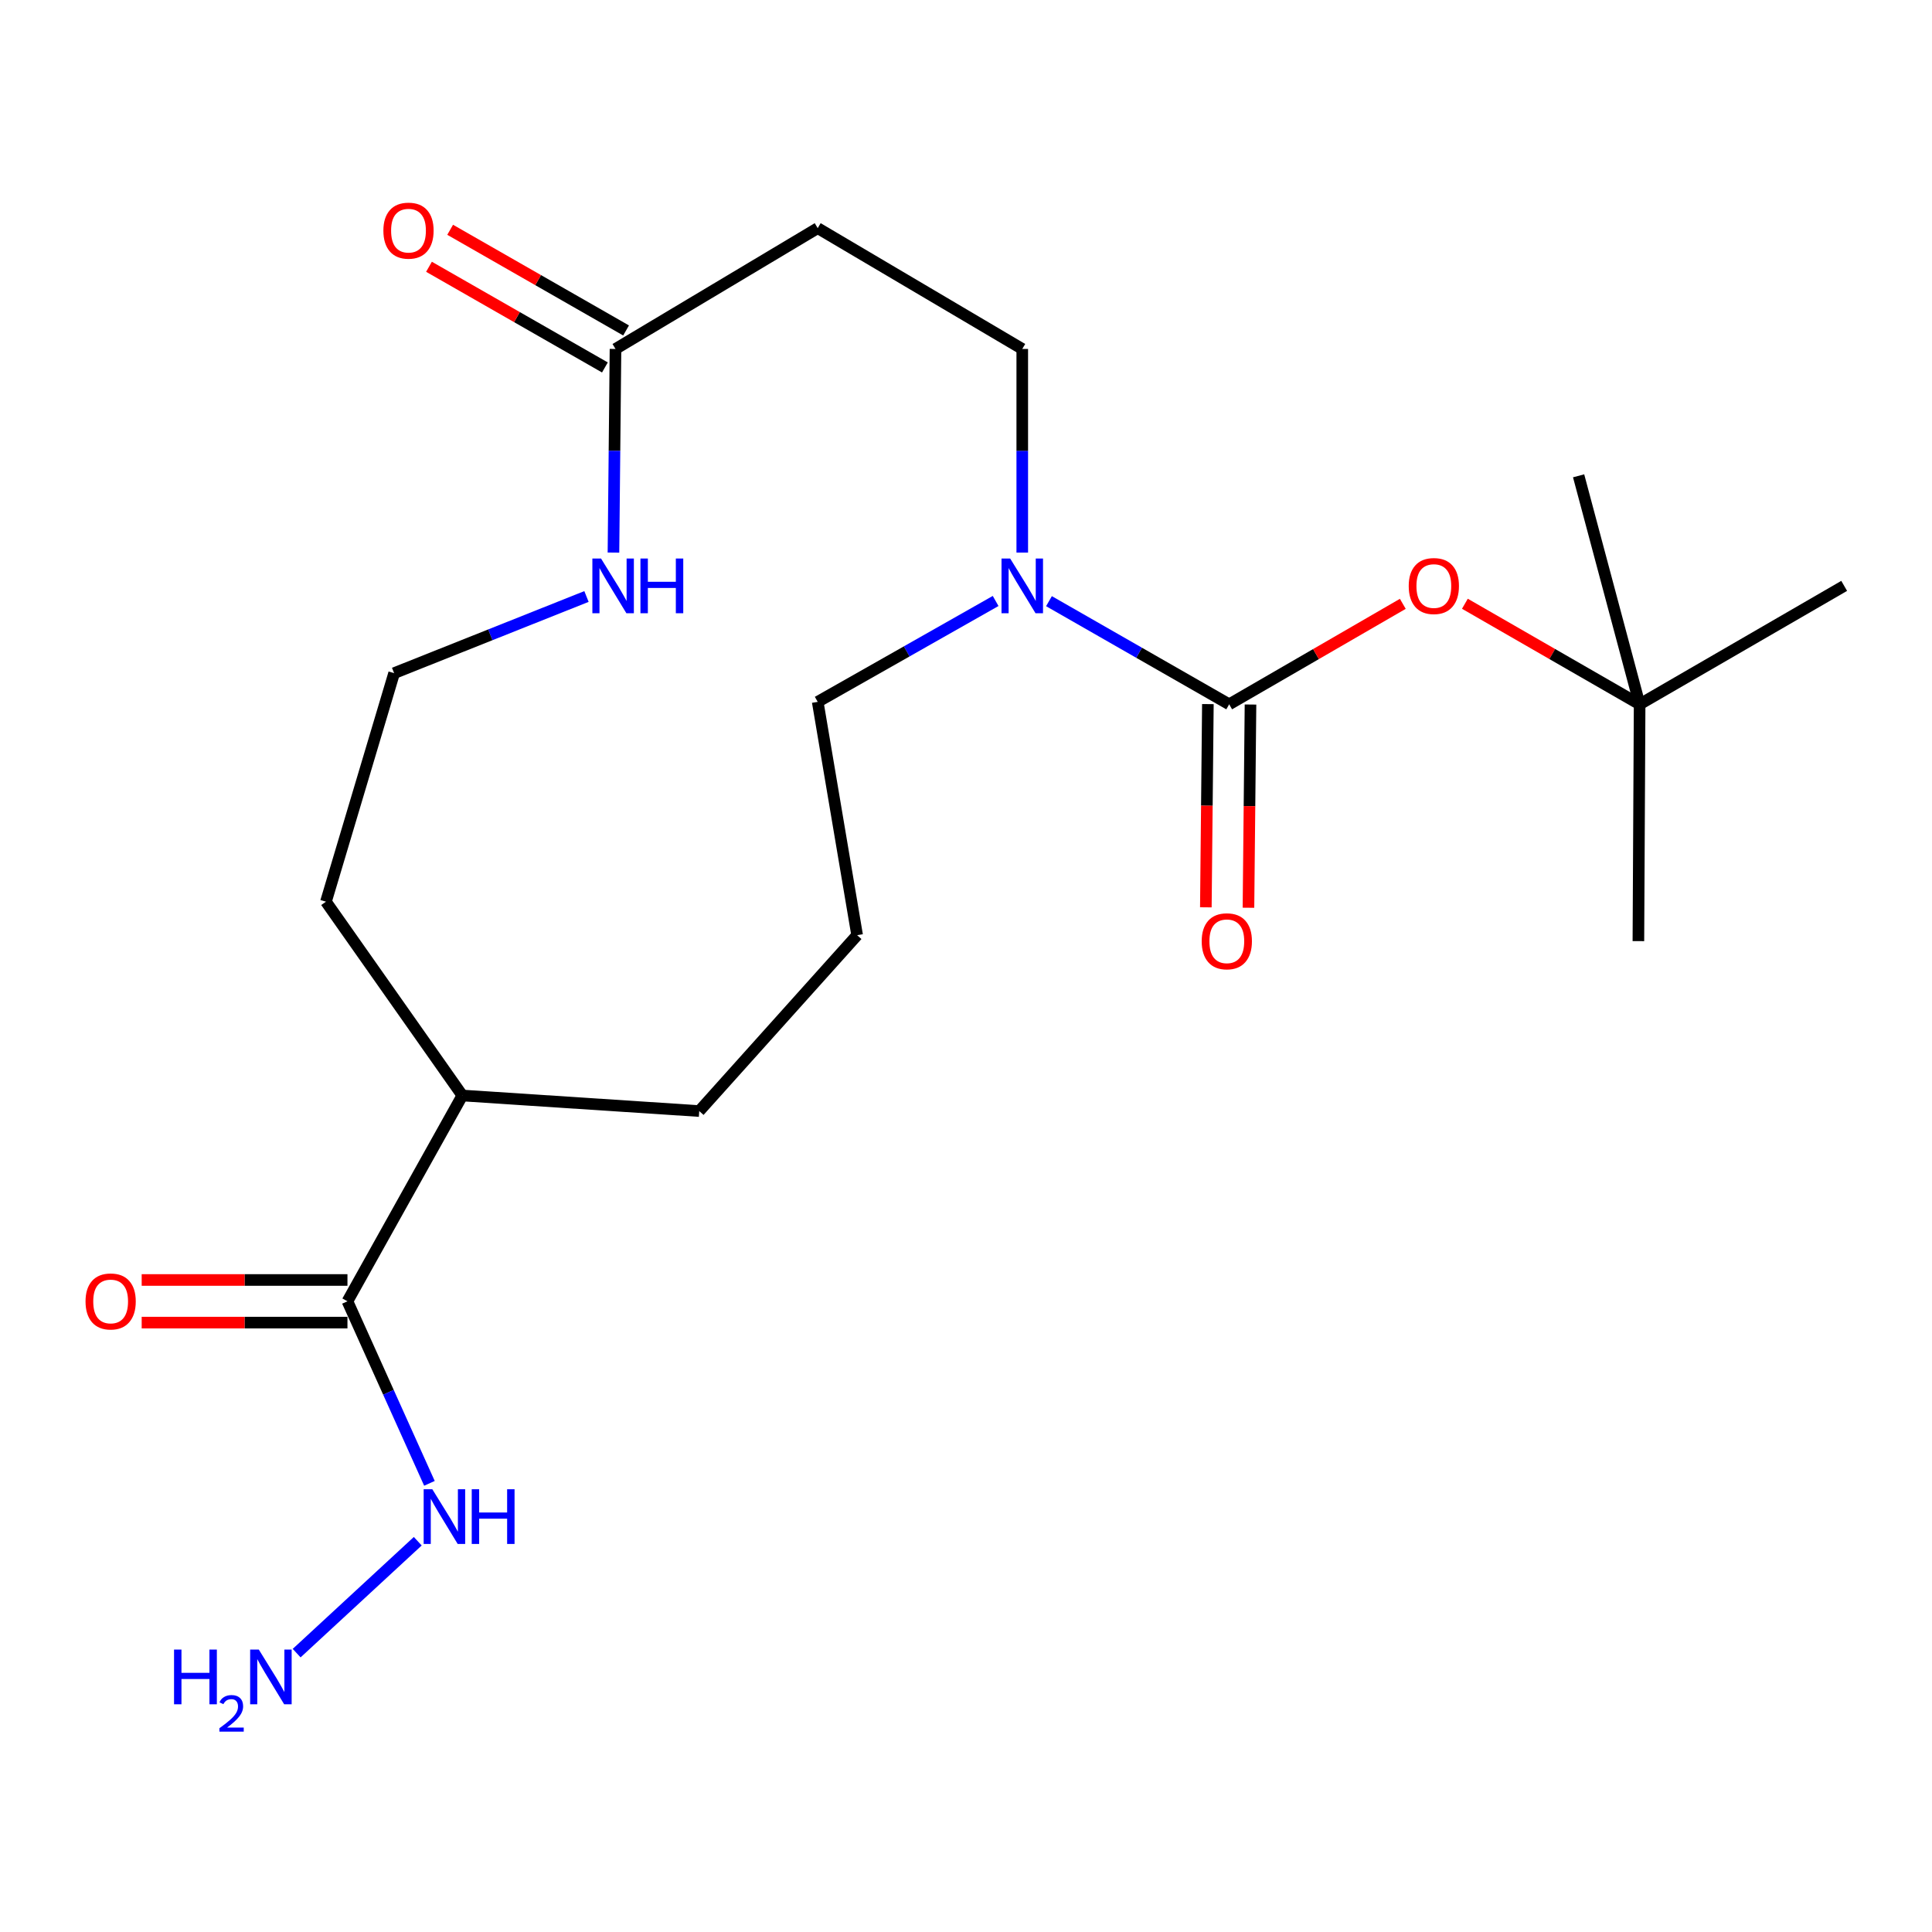 <?xml version='1.0' encoding='iso-8859-1'?>
<svg version='1.1' baseProfile='full'
              xmlns='http://www.w3.org/2000/svg'
                      xmlns:rdkit='http://www.rdkit.org/xml'
                      xmlns:xlink='http://www.w3.org/1999/xlink'
                  xml:space='preserve'
width='1000px' height='1000px' viewBox='0 0 1000 1000'>
<!-- END OF HEADER -->
<rect style='opacity:1.0;fill:#FFFFFF;stroke:none' width='1000' height='1000' x='0' y='0'> </rect>
<path class='bond-0' d='M 636.224,364.553 L 589.585,337.858' style='fill:none;fill-rule:evenodd;stroke:#000000;stroke-width:6px;stroke-linecap:butt;stroke-linejoin:miter;stroke-opacity:1' />
<path class='bond-0' d='M 589.585,337.858 L 542.946,311.162' style='fill:none;fill-rule:evenodd;stroke:#0000FF;stroke-width:6px;stroke-linecap:butt;stroke-linejoin:miter;stroke-opacity:1' />
<path class='bond-3' d='M 636.224,364.553 L 681.158,338.548' style='fill:none;fill-rule:evenodd;stroke:#000000;stroke-width:6px;stroke-linecap:butt;stroke-linejoin:miter;stroke-opacity:1' />
<path class='bond-3' d='M 681.158,338.548 L 726.092,312.543' style='fill:none;fill-rule:evenodd;stroke:#FF0000;stroke-width:6px;stroke-linecap:butt;stroke-linejoin:miter;stroke-opacity:1' />
<path class='bond-7' d='M 625.195,364.442 L 624.669,417.036' style='fill:none;fill-rule:evenodd;stroke:#000000;stroke-width:6px;stroke-linecap:butt;stroke-linejoin:miter;stroke-opacity:1' />
<path class='bond-7' d='M 624.669,417.036 L 624.143,469.629' style='fill:none;fill-rule:evenodd;stroke:#FF0000;stroke-width:6px;stroke-linecap:butt;stroke-linejoin:miter;stroke-opacity:1' />
<path class='bond-7' d='M 647.254,364.663 L 646.728,417.256' style='fill:none;fill-rule:evenodd;stroke:#000000;stroke-width:6px;stroke-linecap:butt;stroke-linejoin:miter;stroke-opacity:1' />
<path class='bond-7' d='M 646.728,417.256 L 646.202,469.849' style='fill:none;fill-rule:evenodd;stroke:#FF0000;stroke-width:6px;stroke-linecap:butt;stroke-linejoin:miter;stroke-opacity:1' />
<path class='bond-6' d='M 529.121,286.023 L 529.121,233.32' style='fill:none;fill-rule:evenodd;stroke:#0000FF;stroke-width:6px;stroke-linecap:butt;stroke-linejoin:miter;stroke-opacity:1' />
<path class='bond-6' d='M 529.121,233.32 L 529.121,180.617' style='fill:none;fill-rule:evenodd;stroke:#000000;stroke-width:6px;stroke-linecap:butt;stroke-linejoin:miter;stroke-opacity:1' />
<path class='bond-15' d='M 515.338,311.063 L 469.29,337.171' style='fill:none;fill-rule:evenodd;stroke:#0000FF;stroke-width:6px;stroke-linecap:butt;stroke-linejoin:miter;stroke-opacity:1' />
<path class='bond-15' d='M 469.29,337.171 L 423.242,363.278' style='fill:none;fill-rule:evenodd;stroke:#000000;stroke-width:6px;stroke-linecap:butt;stroke-linejoin:miter;stroke-opacity:1' />
<path class='bond-1' d='M 318.578,180.617 L 423.242,118.088' style='fill:none;fill-rule:evenodd;stroke:#000000;stroke-width:6px;stroke-linecap:butt;stroke-linejoin:miter;stroke-opacity:1' />
<path class='bond-5' d='M 318.578,180.617 L 318.051,233.32' style='fill:none;fill-rule:evenodd;stroke:#000000;stroke-width:6px;stroke-linecap:butt;stroke-linejoin:miter;stroke-opacity:1' />
<path class='bond-5' d='M 318.051,233.32 L 317.524,286.023' style='fill:none;fill-rule:evenodd;stroke:#0000FF;stroke-width:6px;stroke-linecap:butt;stroke-linejoin:miter;stroke-opacity:1' />
<path class='bond-9' d='M 324.056,171.044 L 278.529,144.989' style='fill:none;fill-rule:evenodd;stroke:#000000;stroke-width:6px;stroke-linecap:butt;stroke-linejoin:miter;stroke-opacity:1' />
<path class='bond-9' d='M 278.529,144.989 L 233.002,118.934' style='fill:none;fill-rule:evenodd;stroke:#FF0000;stroke-width:6px;stroke-linecap:butt;stroke-linejoin:miter;stroke-opacity:1' />
<path class='bond-9' d='M 313.099,190.19 L 267.572,164.135' style='fill:none;fill-rule:evenodd;stroke:#000000;stroke-width:6px;stroke-linecap:butt;stroke-linejoin:miter;stroke-opacity:1' />
<path class='bond-9' d='M 267.572,164.135 L 222.044,138.08' style='fill:none;fill-rule:evenodd;stroke:#FF0000;stroke-width:6px;stroke-linecap:butt;stroke-linejoin:miter;stroke-opacity:1' />
<path class='bond-2' d='M 179.841,673.547 L 239.307,567.032' style='fill:none;fill-rule:evenodd;stroke:#000000;stroke-width:6px;stroke-linecap:butt;stroke-linejoin:miter;stroke-opacity:1' />
<path class='bond-8' d='M 179.841,662.517 L 126.588,662.517' style='fill:none;fill-rule:evenodd;stroke:#000000;stroke-width:6px;stroke-linecap:butt;stroke-linejoin:miter;stroke-opacity:1' />
<path class='bond-8' d='M 126.588,662.517 L 73.335,662.517' style='fill:none;fill-rule:evenodd;stroke:#FF0000;stroke-width:6px;stroke-linecap:butt;stroke-linejoin:miter;stroke-opacity:1' />
<path class='bond-8' d='M 179.841,684.577 L 126.588,684.577' style='fill:none;fill-rule:evenodd;stroke:#000000;stroke-width:6px;stroke-linecap:butt;stroke-linejoin:miter;stroke-opacity:1' />
<path class='bond-8' d='M 126.588,684.577 L 73.335,684.577' style='fill:none;fill-rule:evenodd;stroke:#FF0000;stroke-width:6px;stroke-linecap:butt;stroke-linejoin:miter;stroke-opacity:1' />
<path class='bond-11' d='M 179.841,673.547 L 201.059,720.66' style='fill:none;fill-rule:evenodd;stroke:#000000;stroke-width:6px;stroke-linecap:butt;stroke-linejoin:miter;stroke-opacity:1' />
<path class='bond-11' d='M 201.059,720.66 L 222.276,767.774' style='fill:none;fill-rule:evenodd;stroke:#0000FF;stroke-width:6px;stroke-linecap:butt;stroke-linejoin:miter;stroke-opacity:1' />
<path class='bond-10' d='M 758.224,312.499 L 803.446,338.526' style='fill:none;fill-rule:evenodd;stroke:#FF0000;stroke-width:6px;stroke-linecap:butt;stroke-linejoin:miter;stroke-opacity:1' />
<path class='bond-10' d='M 803.446,338.526 L 848.667,364.553' style='fill:none;fill-rule:evenodd;stroke:#000000;stroke-width:6px;stroke-linecap:butt;stroke-linejoin:miter;stroke-opacity:1' />
<path class='bond-4' d='M 423.242,118.088 L 529.121,180.617' style='fill:none;fill-rule:evenodd;stroke:#000000;stroke-width:6px;stroke-linecap:butt;stroke-linejoin:miter;stroke-opacity:1' />
<path class='bond-14' d='M 303.561,308.745 L 253.78,328.585' style='fill:none;fill-rule:evenodd;stroke:#0000FF;stroke-width:6px;stroke-linecap:butt;stroke-linejoin:miter;stroke-opacity:1' />
<path class='bond-14' d='M 253.78,328.585 L 203.998,348.424' style='fill:none;fill-rule:evenodd;stroke:#000000;stroke-width:6px;stroke-linecap:butt;stroke-linejoin:miter;stroke-opacity:1' />
<path class='bond-19' d='M 848.667,364.553 L 848.03,487.123' style='fill:none;fill-rule:evenodd;stroke:#000000;stroke-width:6px;stroke-linecap:butt;stroke-linejoin:miter;stroke-opacity:1' />
<path class='bond-20' d='M 848.667,364.553 L 817.084,246.272' style='fill:none;fill-rule:evenodd;stroke:#000000;stroke-width:6px;stroke-linecap:butt;stroke-linejoin:miter;stroke-opacity:1' />
<path class='bond-21' d='M 848.667,364.553 L 954.545,303.249' style='fill:none;fill-rule:evenodd;stroke:#000000;stroke-width:6px;stroke-linecap:butt;stroke-linejoin:miter;stroke-opacity:1' />
<path class='bond-13' d='M 216.232,797.738 L 153.546,855.659' style='fill:none;fill-rule:evenodd;stroke:#0000FF;stroke-width:6px;stroke-linecap:butt;stroke-linejoin:miter;stroke-opacity:1' />
<path class='bond-12' d='M 239.307,567.032 L 361.926,575.084' style='fill:none;fill-rule:evenodd;stroke:#000000;stroke-width:6px;stroke-linecap:butt;stroke-linejoin:miter;stroke-opacity:1' />
<path class='bond-17' d='M 239.307,567.032 L 168.713,466.717' style='fill:none;fill-rule:evenodd;stroke:#000000;stroke-width:6px;stroke-linecap:butt;stroke-linejoin:miter;stroke-opacity:1' />
<path class='bond-22' d='M 203.998,348.424 L 168.713,466.717' style='fill:none;fill-rule:evenodd;stroke:#000000;stroke-width:6px;stroke-linecap:butt;stroke-linejoin:miter;stroke-opacity:1' />
<path class='bond-16' d='M 423.242,363.278 L 443.648,484.047' style='fill:none;fill-rule:evenodd;stroke:#000000;stroke-width:6px;stroke-linecap:butt;stroke-linejoin:miter;stroke-opacity:1' />
<path class='bond-18' d='M 443.648,484.047 L 361.926,575.084' style='fill:none;fill-rule:evenodd;stroke:#000000;stroke-width:6px;stroke-linecap:butt;stroke-linejoin:miter;stroke-opacity:1' />
<path  class='atom-1' d='M 522.861 289.089
L 532.141 304.089
Q 533.061 305.569, 534.541 308.249
Q 536.021 310.929, 536.101 311.089
L 536.101 289.089
L 539.861 289.089
L 539.861 317.409
L 535.981 317.409
L 526.021 301.009
Q 524.861 299.089, 523.621 296.889
Q 522.421 294.689, 522.061 294.009
L 522.061 317.409
L 518.381 317.409
L 518.381 289.089
L 522.861 289.089
' fill='#0000FF'/>
<path  class='atom-4' d='M 729.152 303.329
Q 729.152 296.529, 732.512 292.729
Q 735.872 288.929, 742.152 288.929
Q 748.432 288.929, 751.792 292.729
Q 755.152 296.529, 755.152 303.329
Q 755.152 310.209, 751.752 314.129
Q 748.352 318.009, 742.152 318.009
Q 735.912 318.009, 732.512 314.129
Q 729.152 310.249, 729.152 303.329
M 742.152 314.809
Q 746.472 314.809, 748.792 311.929
Q 751.152 309.009, 751.152 303.329
Q 751.152 297.769, 748.792 294.969
Q 746.472 292.129, 742.152 292.129
Q 737.832 292.129, 735.472 294.929
Q 733.152 297.729, 733.152 303.329
Q 733.152 309.049, 735.472 311.929
Q 737.832 314.809, 742.152 314.809
' fill='#FF0000'/>
<path  class='atom-6' d='M 311.092 289.089
L 320.372 304.089
Q 321.292 305.569, 322.772 308.249
Q 324.252 310.929, 324.332 311.089
L 324.332 289.089
L 328.092 289.089
L 328.092 317.409
L 324.212 317.409
L 314.252 301.009
Q 313.092 299.089, 311.852 296.889
Q 310.652 294.689, 310.292 294.009
L 310.292 317.409
L 306.612 317.409
L 306.612 289.089
L 311.092 289.089
' fill='#0000FF'/>
<path  class='atom-6' d='M 331.492 289.089
L 335.332 289.089
L 335.332 301.129
L 349.812 301.129
L 349.812 289.089
L 353.652 289.089
L 353.652 317.409
L 349.812 317.409
L 349.812 304.329
L 335.332 304.329
L 335.332 317.409
L 331.492 317.409
L 331.492 289.089
' fill='#0000FF'/>
<path  class='atom-8' d='M 621.999 487.203
Q 621.999 480.403, 625.359 476.603
Q 628.719 472.803, 634.999 472.803
Q 641.279 472.803, 644.639 476.603
Q 647.999 480.403, 647.999 487.203
Q 647.999 494.083, 644.599 498.003
Q 641.199 501.883, 634.999 501.883
Q 628.759 501.883, 625.359 498.003
Q 621.999 494.123, 621.999 487.203
M 634.999 498.683
Q 639.319 498.683, 641.639 495.803
Q 643.999 492.883, 643.999 487.203
Q 643.999 481.643, 641.639 478.843
Q 639.319 476.003, 634.999 476.003
Q 630.679 476.003, 628.319 478.803
Q 625.999 481.603, 625.999 487.203
Q 625.999 492.923, 628.319 495.803
Q 630.679 498.683, 634.999 498.683
' fill='#FF0000'/>
<path  class='atom-9' d='M 44.271 673.627
Q 44.271 666.827, 47.631 663.027
Q 50.991 659.227, 57.271 659.227
Q 63.551 659.227, 66.911 663.027
Q 70.271 666.827, 70.271 673.627
Q 70.271 680.507, 66.871 684.427
Q 63.471 688.307, 57.271 688.307
Q 51.031 688.307, 47.631 684.427
Q 44.271 680.547, 44.271 673.627
M 57.271 685.107
Q 61.591 685.107, 63.911 682.227
Q 66.271 679.307, 66.271 673.627
Q 66.271 668.067, 63.911 665.267
Q 61.591 662.427, 57.271 662.427
Q 52.951 662.427, 50.591 665.227
Q 48.271 668.027, 48.271 673.627
Q 48.271 679.347, 50.591 682.227
Q 52.951 685.107, 57.271 685.107
' fill='#FF0000'/>
<path  class='atom-10' d='M 198.437 119.381
Q 198.437 112.581, 201.797 108.781
Q 205.157 104.981, 211.437 104.981
Q 217.717 104.981, 221.077 108.781
Q 224.437 112.581, 224.437 119.381
Q 224.437 126.261, 221.037 130.181
Q 217.637 134.061, 211.437 134.061
Q 205.197 134.061, 201.797 130.181
Q 198.437 126.301, 198.437 119.381
M 211.437 130.861
Q 215.757 130.861, 218.077 127.981
Q 220.437 125.061, 220.437 119.381
Q 220.437 113.821, 218.077 111.021
Q 215.757 108.181, 211.437 108.181
Q 207.117 108.181, 204.757 110.981
Q 202.437 113.781, 202.437 119.381
Q 202.437 125.101, 204.757 127.981
Q 207.117 130.861, 211.437 130.861
' fill='#FF0000'/>
<path  class='atom-12' d='M 223.769 770.829
L 233.049 785.829
Q 233.969 787.309, 235.449 789.989
Q 236.929 792.669, 237.009 792.829
L 237.009 770.829
L 240.769 770.829
L 240.769 799.149
L 236.889 799.149
L 226.929 782.749
Q 225.769 780.829, 224.529 778.629
Q 223.329 776.429, 222.969 775.749
L 222.969 799.149
L 219.289 799.149
L 219.289 770.829
L 223.769 770.829
' fill='#0000FF'/>
<path  class='atom-12' d='M 244.169 770.829
L 248.009 770.829
L 248.009 782.869
L 262.489 782.869
L 262.489 770.829
L 266.329 770.829
L 266.329 799.149
L 262.489 799.149
L 262.489 786.069
L 248.009 786.069
L 248.009 799.149
L 244.169 799.149
L 244.169 770.829
' fill='#0000FF'/>
<path  class='atom-14' d='M 90.085 853.814
L 93.925 853.814
L 93.925 865.854
L 108.405 865.854
L 108.405 853.814
L 112.245 853.814
L 112.245 882.134
L 108.405 882.134
L 108.405 869.054
L 93.925 869.054
L 93.925 882.134
L 90.085 882.134
L 90.085 853.814
' fill='#0000FF'/>
<path  class='atom-14' d='M 113.618 881.14
Q 114.305 879.371, 115.941 878.395
Q 117.578 877.391, 119.849 877.391
Q 122.673 877.391, 124.257 878.923
Q 125.841 880.454, 125.841 883.173
Q 125.841 885.945, 123.782 888.532
Q 121.749 891.119, 117.525 894.182
L 126.158 894.182
L 126.158 896.294
L 113.565 896.294
L 113.565 894.525
Q 117.05 892.043, 119.109 890.195
Q 121.195 888.347, 122.198 886.684
Q 123.201 885.021, 123.201 883.305
Q 123.201 881.51, 122.304 880.507
Q 121.406 879.503, 119.849 879.503
Q 118.344 879.503, 117.341 880.111
Q 116.337 880.718, 115.625 882.064
L 113.618 881.14
' fill='#0000FF'/>
<path  class='atom-14' d='M 133.958 853.814
L 143.238 868.814
Q 144.158 870.294, 145.638 872.974
Q 147.118 875.654, 147.198 875.814
L 147.198 853.814
L 150.958 853.814
L 150.958 882.134
L 147.078 882.134
L 137.118 865.734
Q 135.958 863.814, 134.718 861.614
Q 133.518 859.414, 133.158 858.734
L 133.158 882.134
L 129.478 882.134
L 129.478 853.814
L 133.958 853.814
' fill='#0000FF'/>
</svg>
